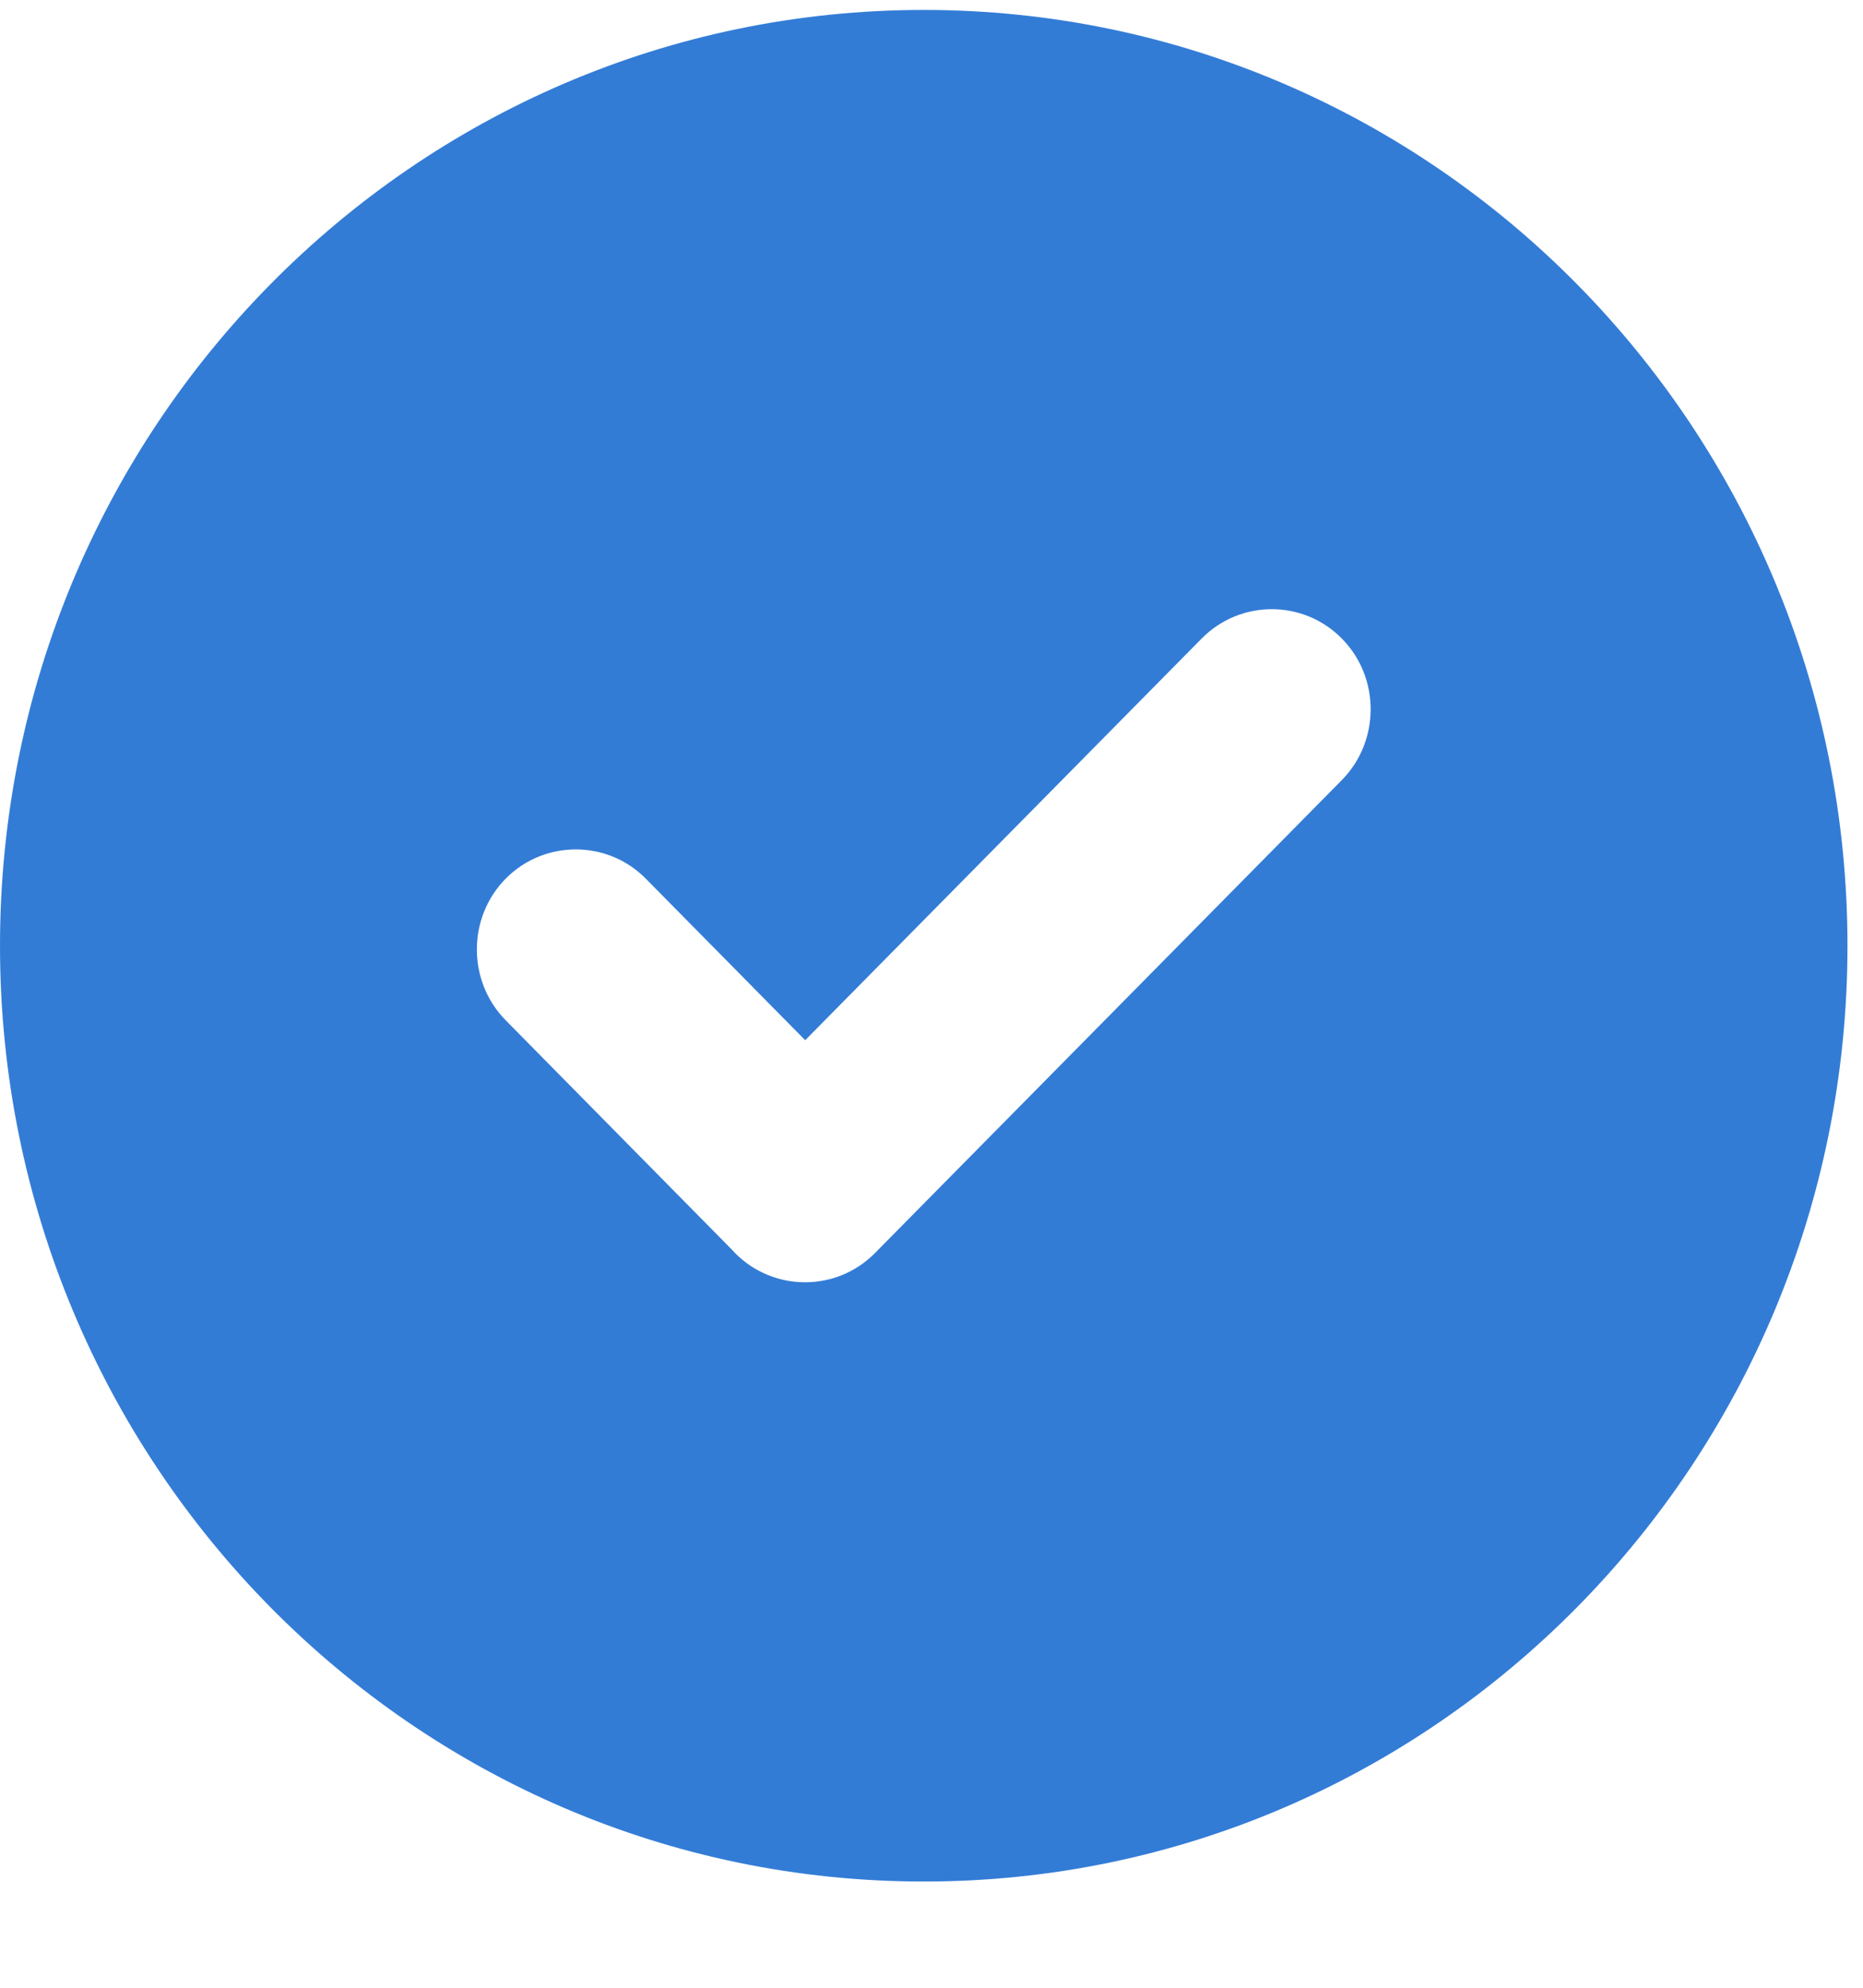 <?xml version="1.0" encoding="UTF-8"?>
<svg xmlns="http://www.w3.org/2000/svg" width="15" height="16" viewBox="0 0 15 16" fill="none">
  <path fill-rule="evenodd" clip-rule="evenodd" d="M7.438 0.08C11.544 0.08 14.875 3.453 14.875 7.613C14.875 11.772 11.544 15.145 7.438 15.145C3.331 15.145 0 11.772 0 7.613C0 3.453 3.331 0.08 7.438 0.08ZM5.893 10.059L4.072 8.213C3.762 7.899 3.762 7.386 4.072 7.072C4.383 6.758 4.891 6.76 5.199 7.072L6.483 8.373L9.676 5.139C9.987 4.825 10.493 4.825 10.803 5.139C11.114 5.453 11.113 5.966 10.803 6.28L7.045 10.086C6.735 10.4 6.229 10.4 5.918 10.086C5.91 10.077 5.901 10.068 5.893 10.059Z" fill="#005CCC" fill-opacity="0.8"></path>
</svg>
